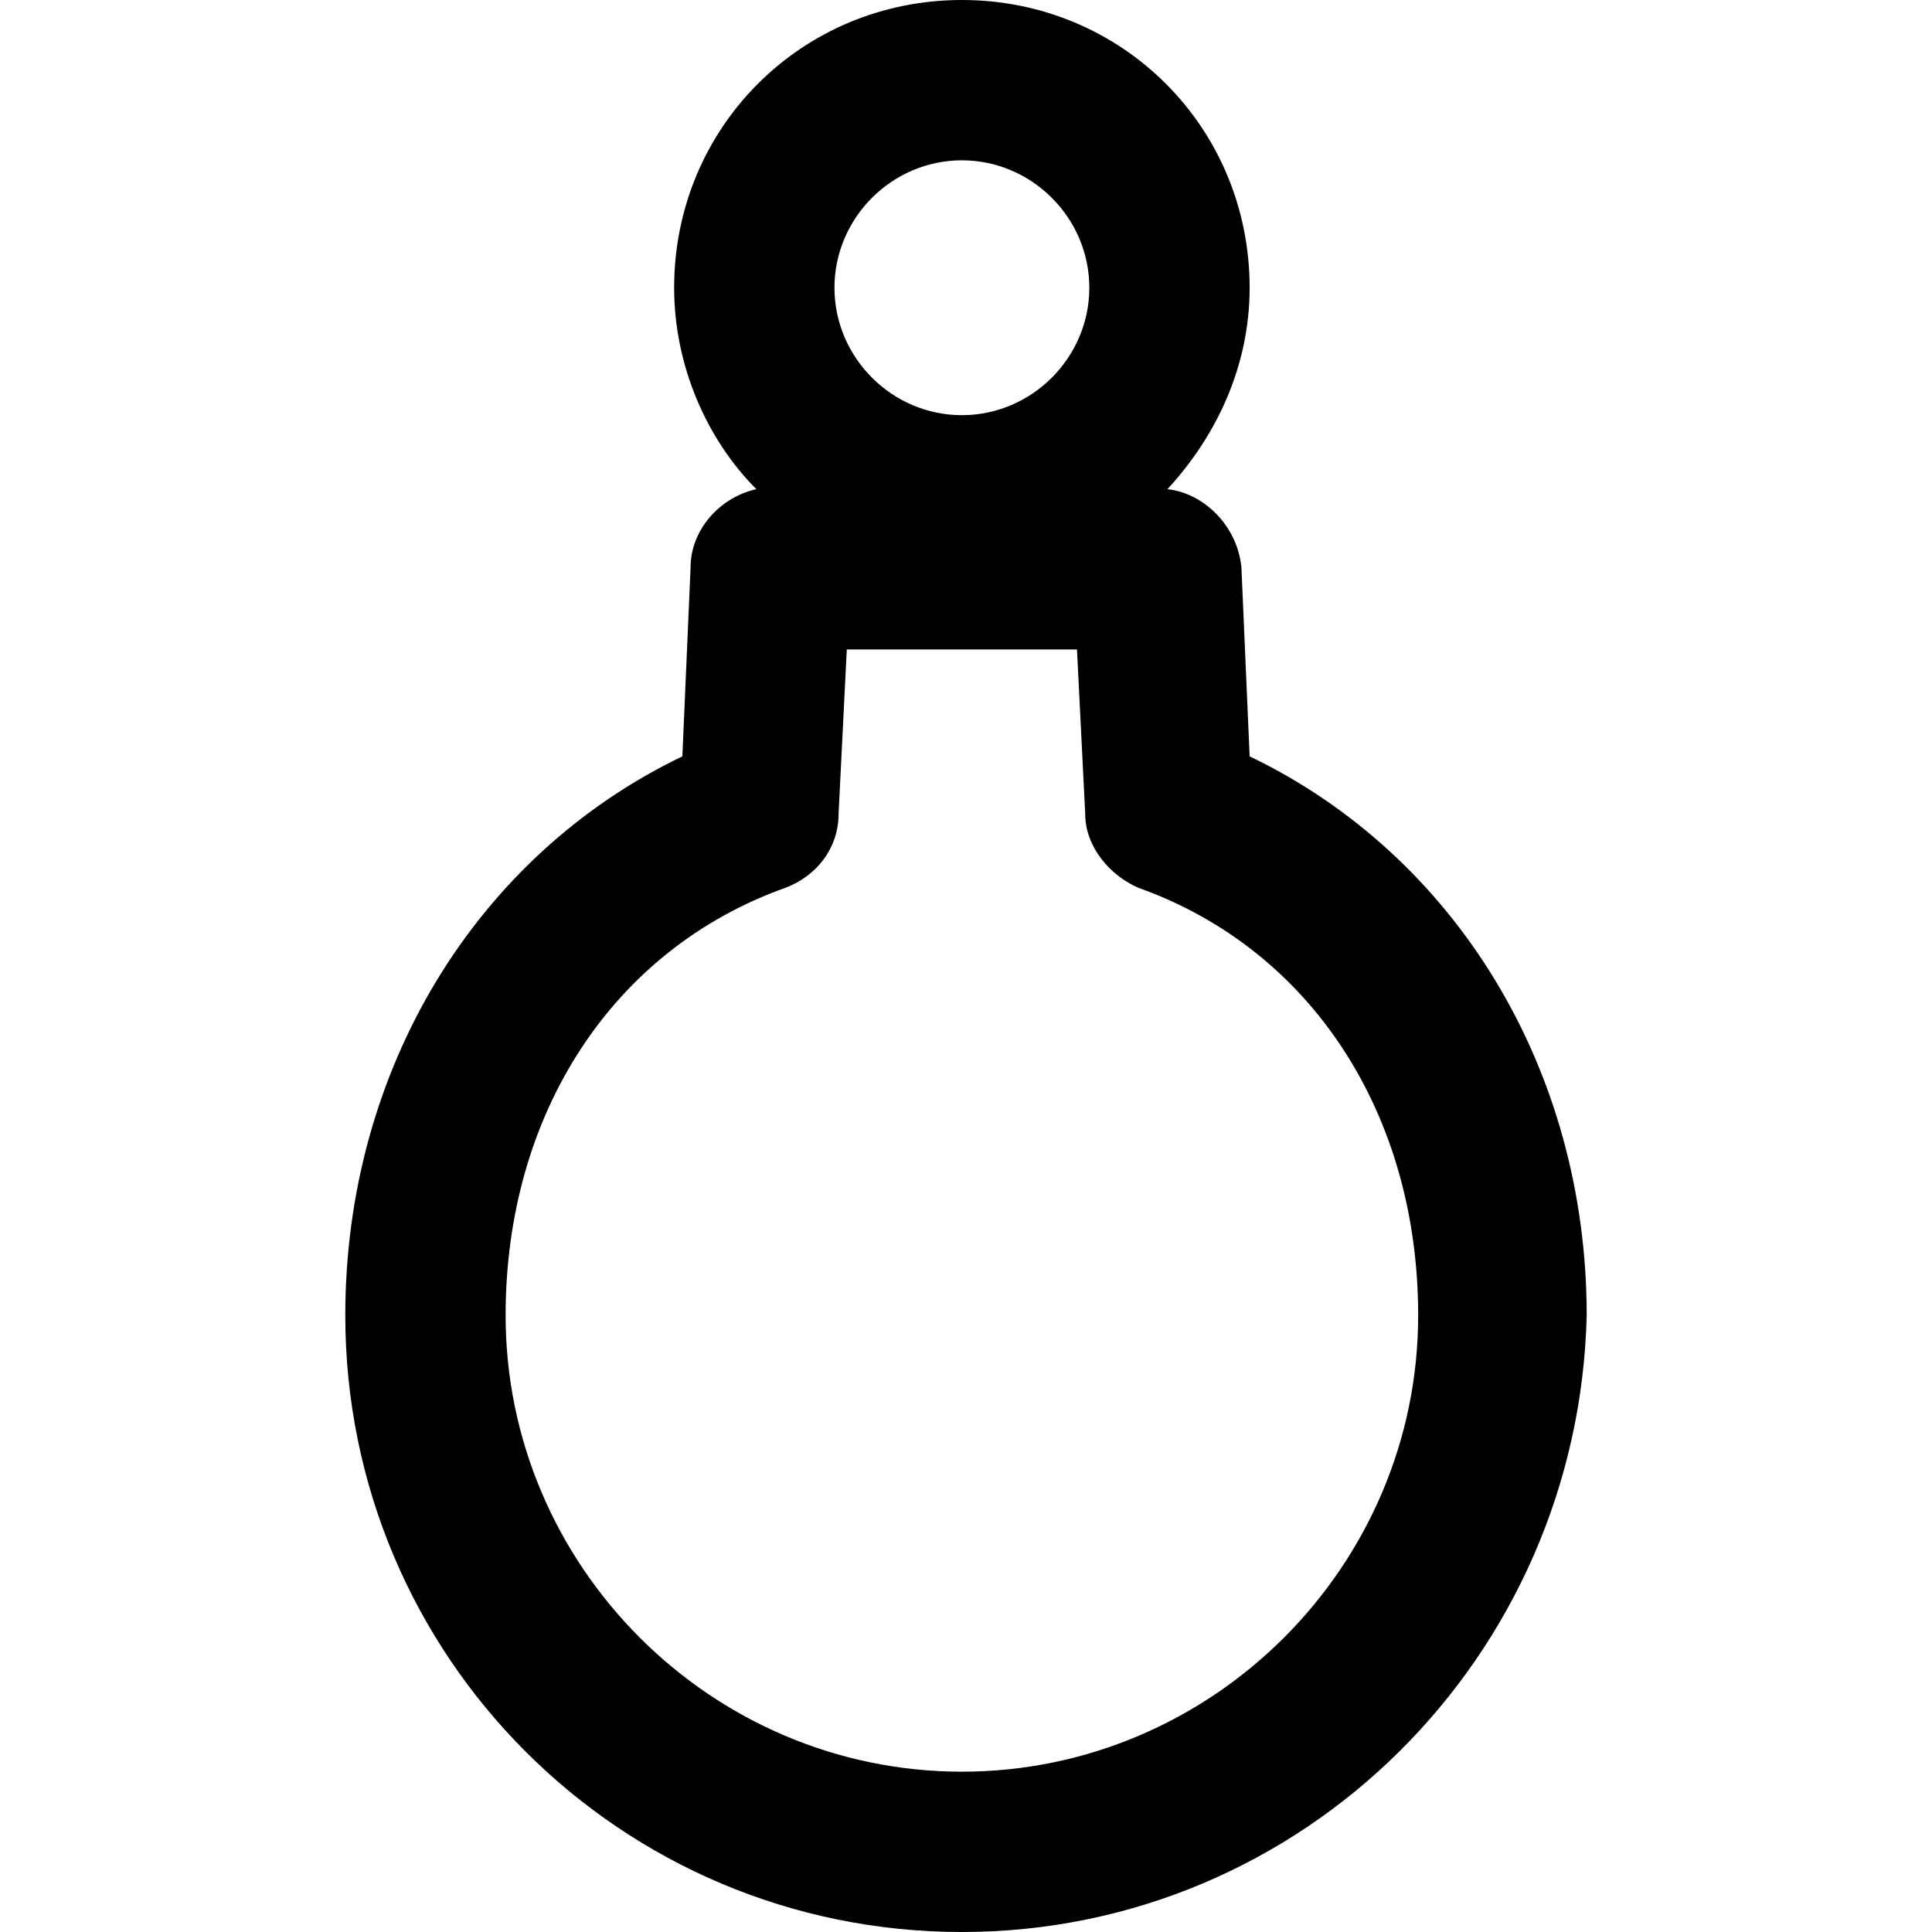 <?xml version="1.0" encoding="iso-8859-1"?>
<!-- Uploaded to: SVG Repo, www.svgrepo.com, Generator: SVG Repo Mixer Tools -->
<svg fill="#000000" height="800px" width="800px" version="1.1" id="Layer_1" xmlns="http://www.w3.org/2000/svg" xmlns:xlink="http://www.w3.org/1999/xlink" 
	 viewBox="0 0 501.333 501.333" xml:space="preserve">
<g>
	<g>
		<path d="M324.267,196.267l-2.133-49.067c-1.067-10.667-9.6-19.2-19.2-20.267c12.8-13.867,21.333-32,21.333-52.267
			C324.267,33.067,291.2,0,249.6,0c-41.6,0-74.667,33.067-74.667,74.667c0,20.267,8.533,39.467,21.333,52.267
			c-9.6,2.133-17.067,10.667-17.067,20.267l-2.133,49.067c-53.333,25.6-87.467,81.067-87.467,145.067c0,88.533,71.467,160,160,160
			s160-71.467,162.133-160C411.734,277.333,377.6,221.867,324.267,196.267z M249.6,41.6c18.133,0,33.067,14.933,33.067,33.067
			c0,18.133-14.933,33.067-33.067,33.067c-18.133,0-33.067-14.933-33.067-33.067C216.534,56.533,231.467,41.6,249.6,41.6z
			 M249.6,459.733c-65.067,0-118.4-53.333-118.4-118.4c0-52.267,27.733-94.933,72.533-110.933c8.533-3.2,13.867-10.667,13.867-19.2
			l2.133-42.667h59.733L281.6,211.2c0,8.533,6.4,16,13.867,19.2c44.8,16,72.533,58.667,72.533,110.933
			C368,406.4,314.667,459.733,249.6,459.733z"/>
	</g>
</g>
</svg>
